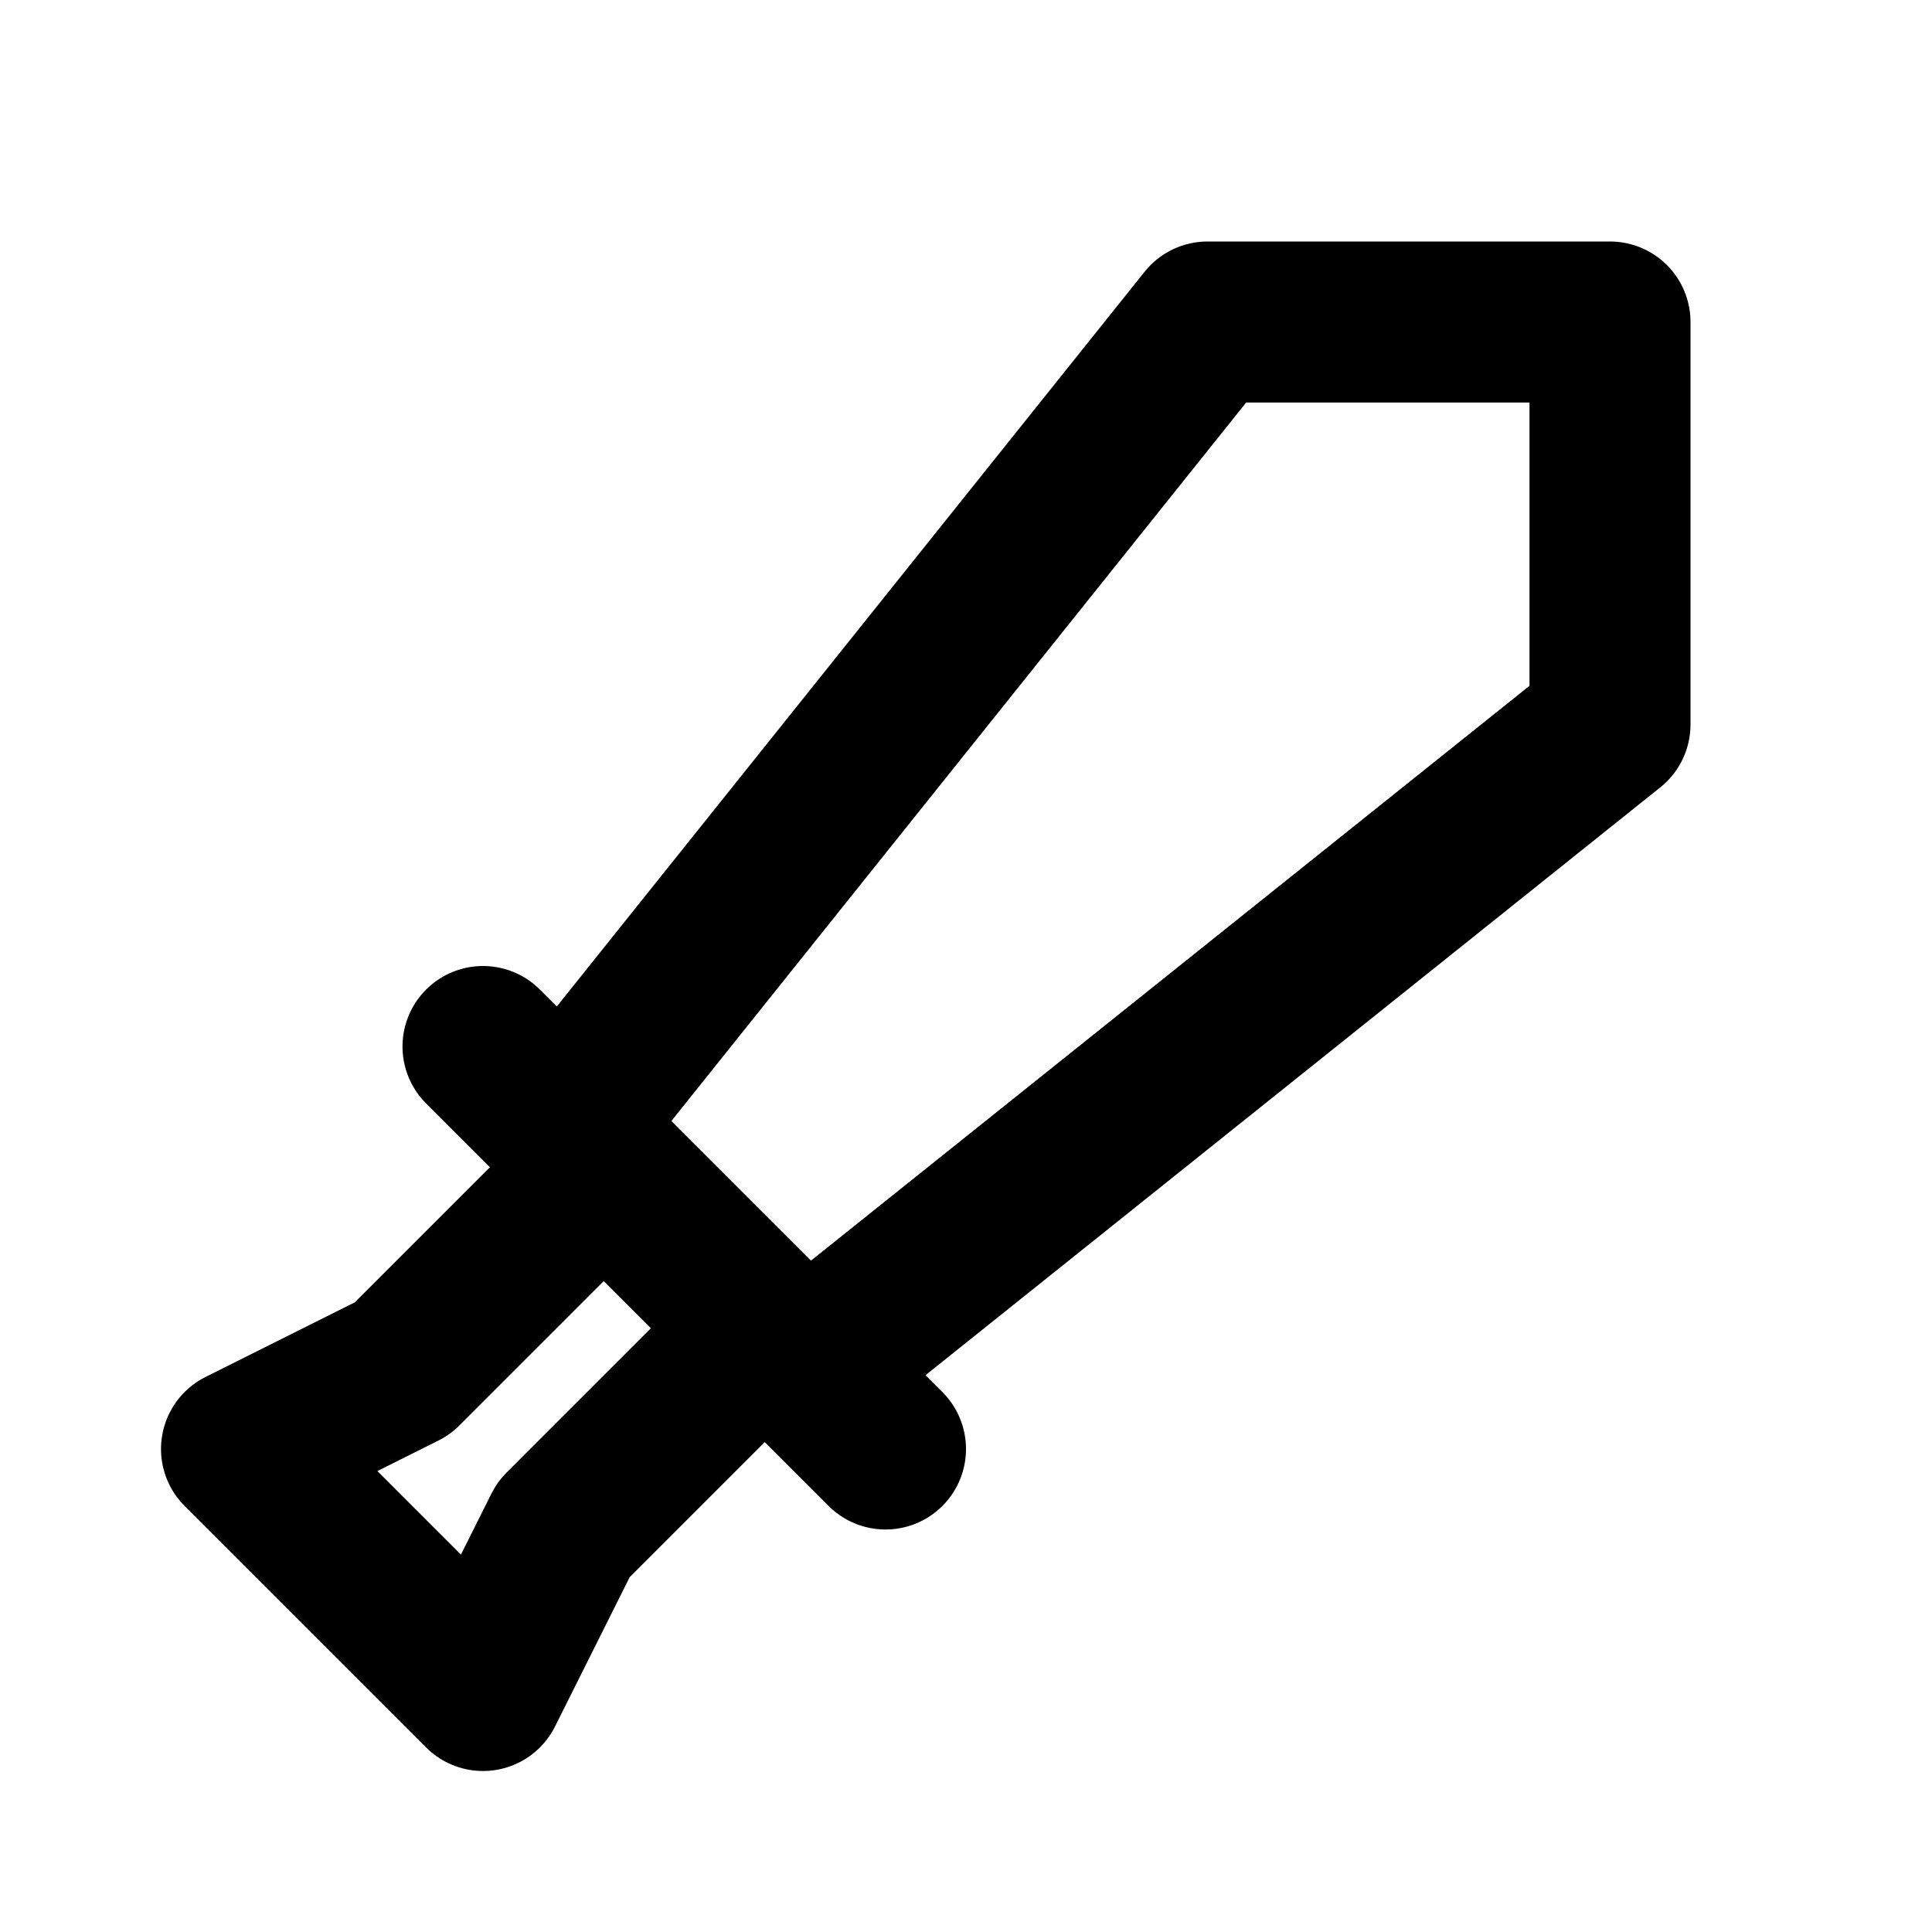 <svg xmlns="http://www.w3.org/2000/svg" viewBox="0 0 24 24" width="1em" height="1em">
    <path fill="none" stroke="currentColor" stroke-linecap="round" stroke-linejoin="round" stroke-width="2" d="M20 4L20 9L10 17L7 14L15 4L20 4ZM7 14L6 13M10 17L11 18M7 14M7 15L5 17L3 18L6 21L7 19L9 17"/>
</svg>